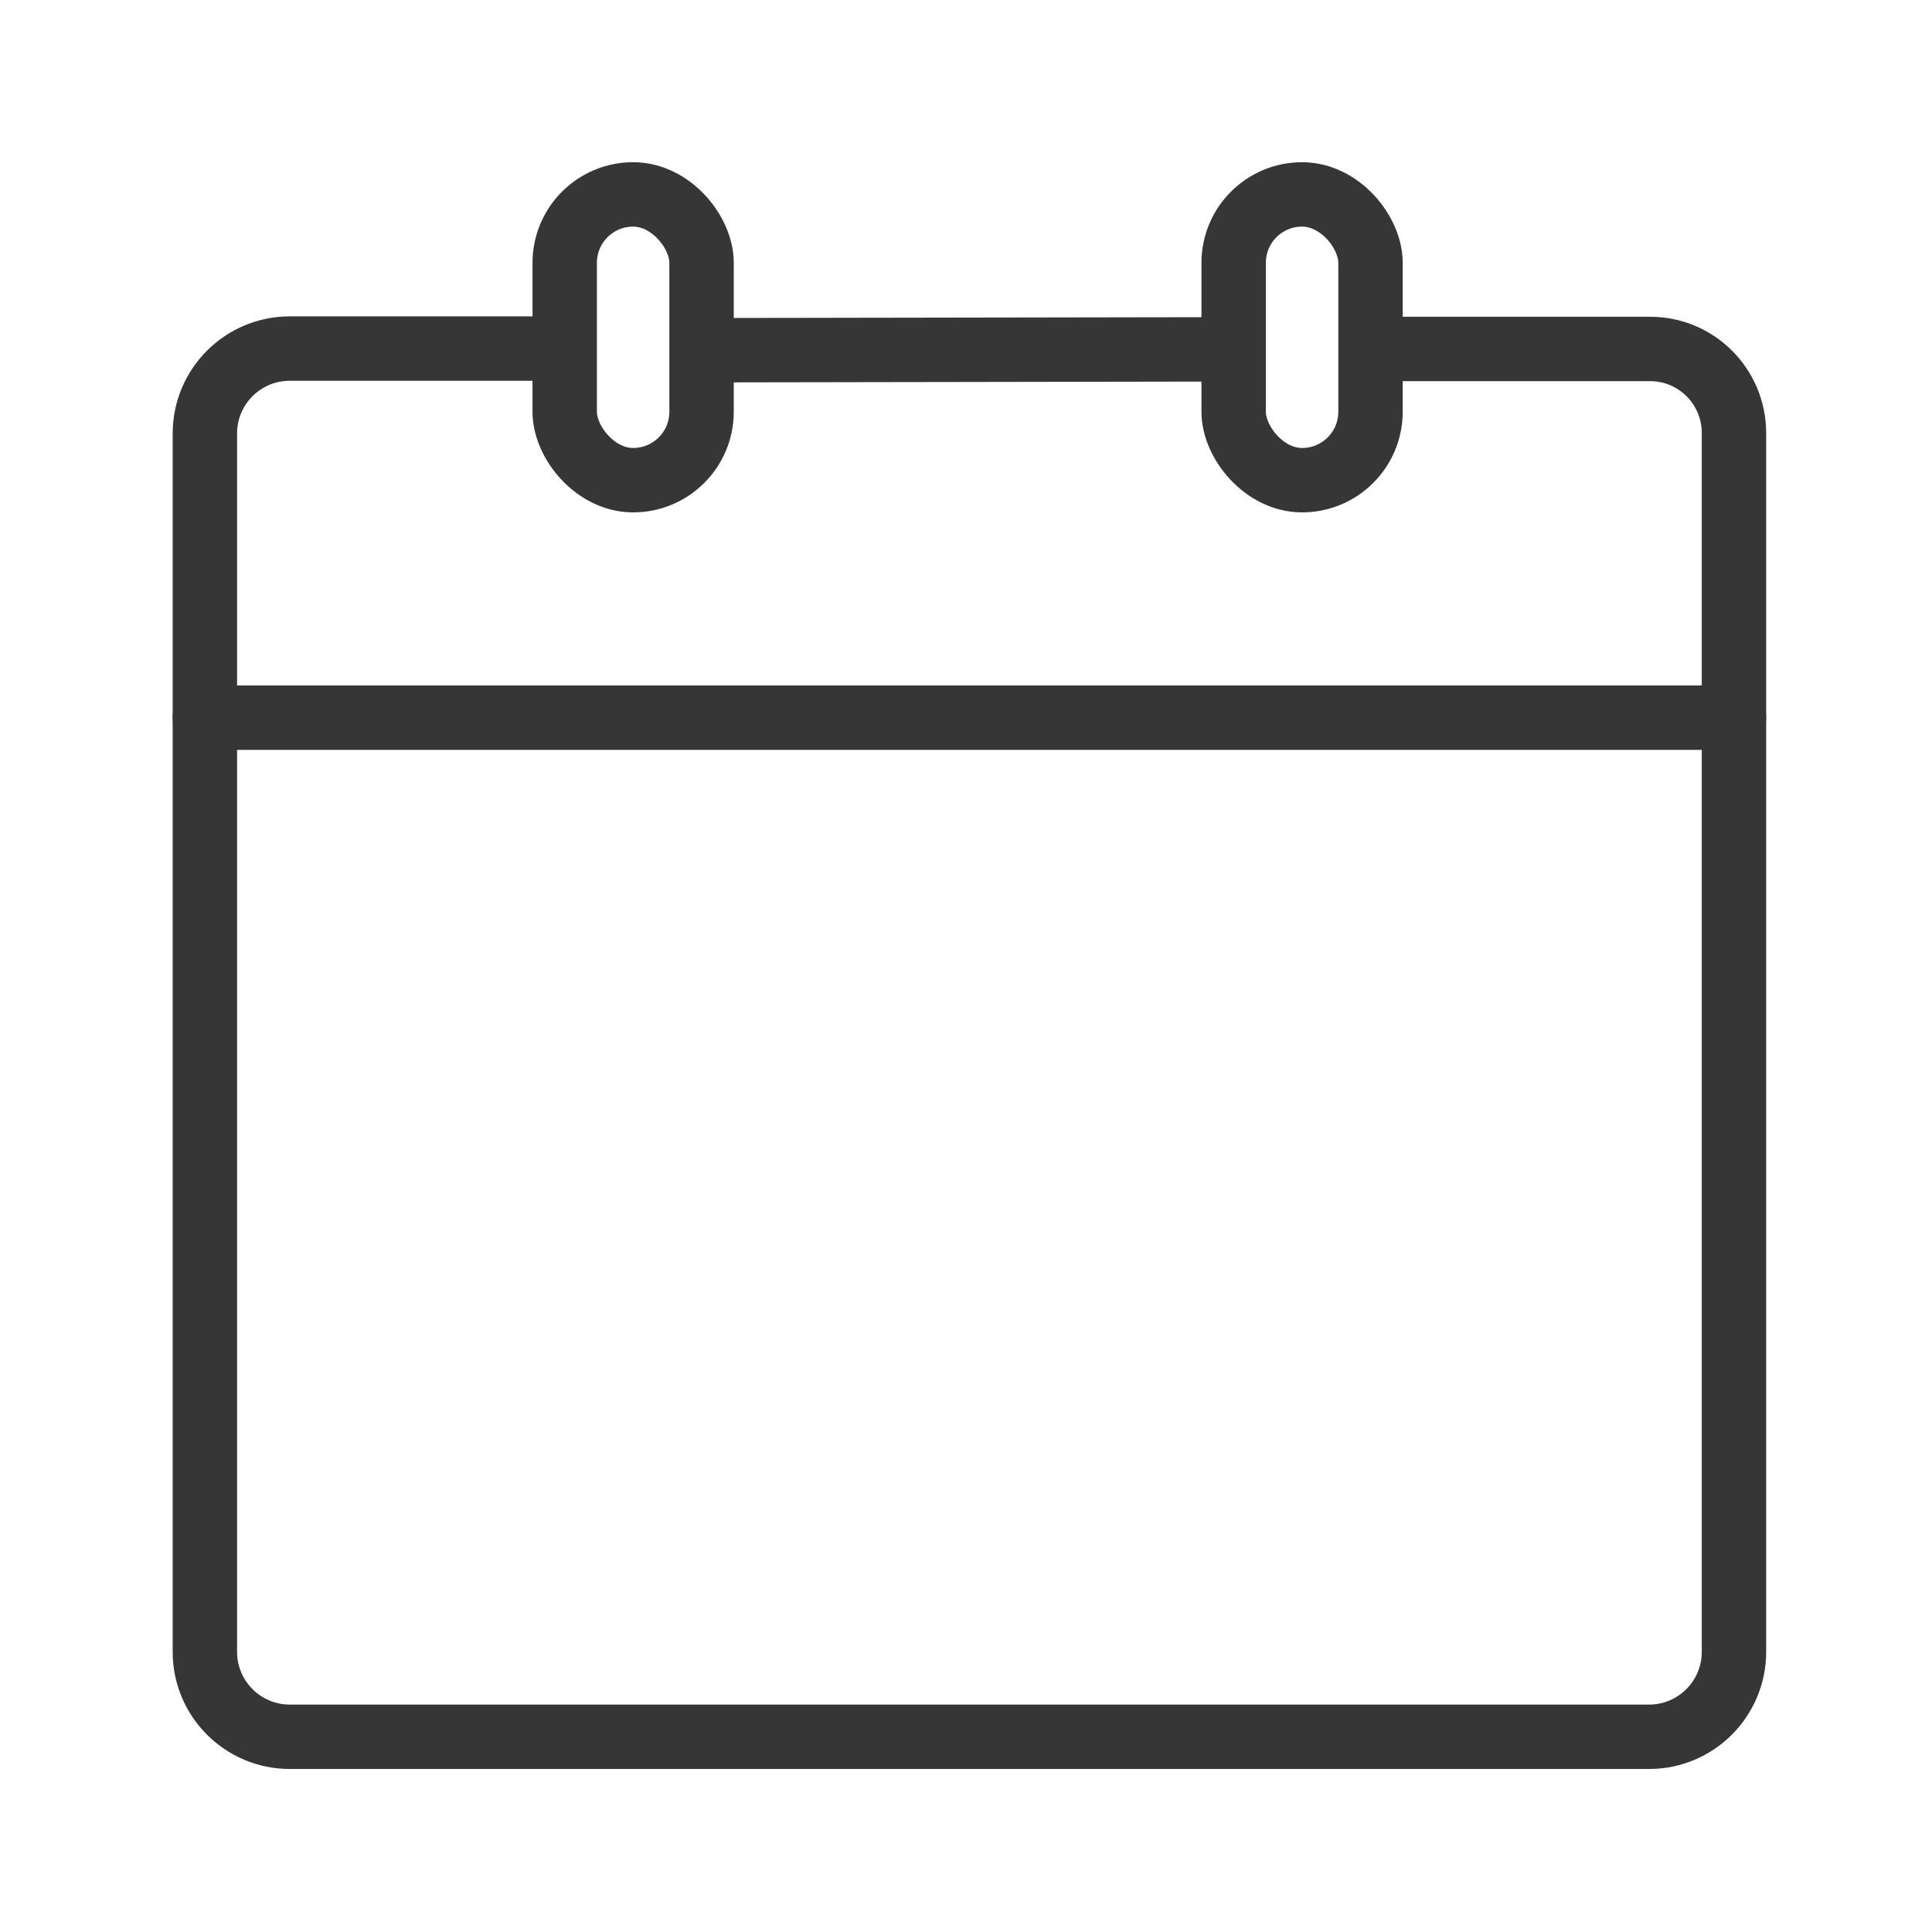 <?xml version="1.0" encoding="UTF-8"?>
<svg id="Calque_2" data-name="Calque 2" xmlns="http://www.w3.org/2000/svg" viewBox="0 0 48 48">
  <g id="calendrier">
    <g>
      <rect width="48" height="48" fill="none"/>
      <g id="calendrier-2" data-name="calendrier">
        <line x1="18.06" y1="8.7" x2="30.07" y2="8.68" fill="none" stroke="#363636" stroke-linecap="round" stroke-linejoin="round" stroke-width="1.6"/>
        <g>
          <path d="m34.76,8.67h6.22c1.16-.01,2.1.93,2.1,2.09v30.28c0,1.16-.94,2.11-2.11,2.11H7.2c-1.16,0-2.11-.94-2.11-2.11V10.77c0-1.16.94-2.11,2.11-2.11h6.11" fill="none" stroke="#363636" stroke-linecap="round" stroke-linejoin="round" stroke-width="1.6"/>
          <line x1="5.09" y1="17.83" x2="43.08" y2="17.83" fill="none" stroke="#363636" stroke-linecap="round" stroke-linejoin="round" stroke-width="1.6"/>
        </g>
        <rect x="14.03" y="4.83" width="3.4" height="7.1" rx="1.7" ry="1.7" fill="none" stroke="#363636" stroke-linecap="round" stroke-linejoin="round" stroke-width="1.6"/>
        <rect x="30.65" y="4.83" width="3.4" height="7.1" rx="1.7" ry="1.7" fill="none" stroke="#363636" stroke-linecap="round" stroke-linejoin="round" stroke-width="1.6"/>
      </g>
    </g>
  </g>
</svg>